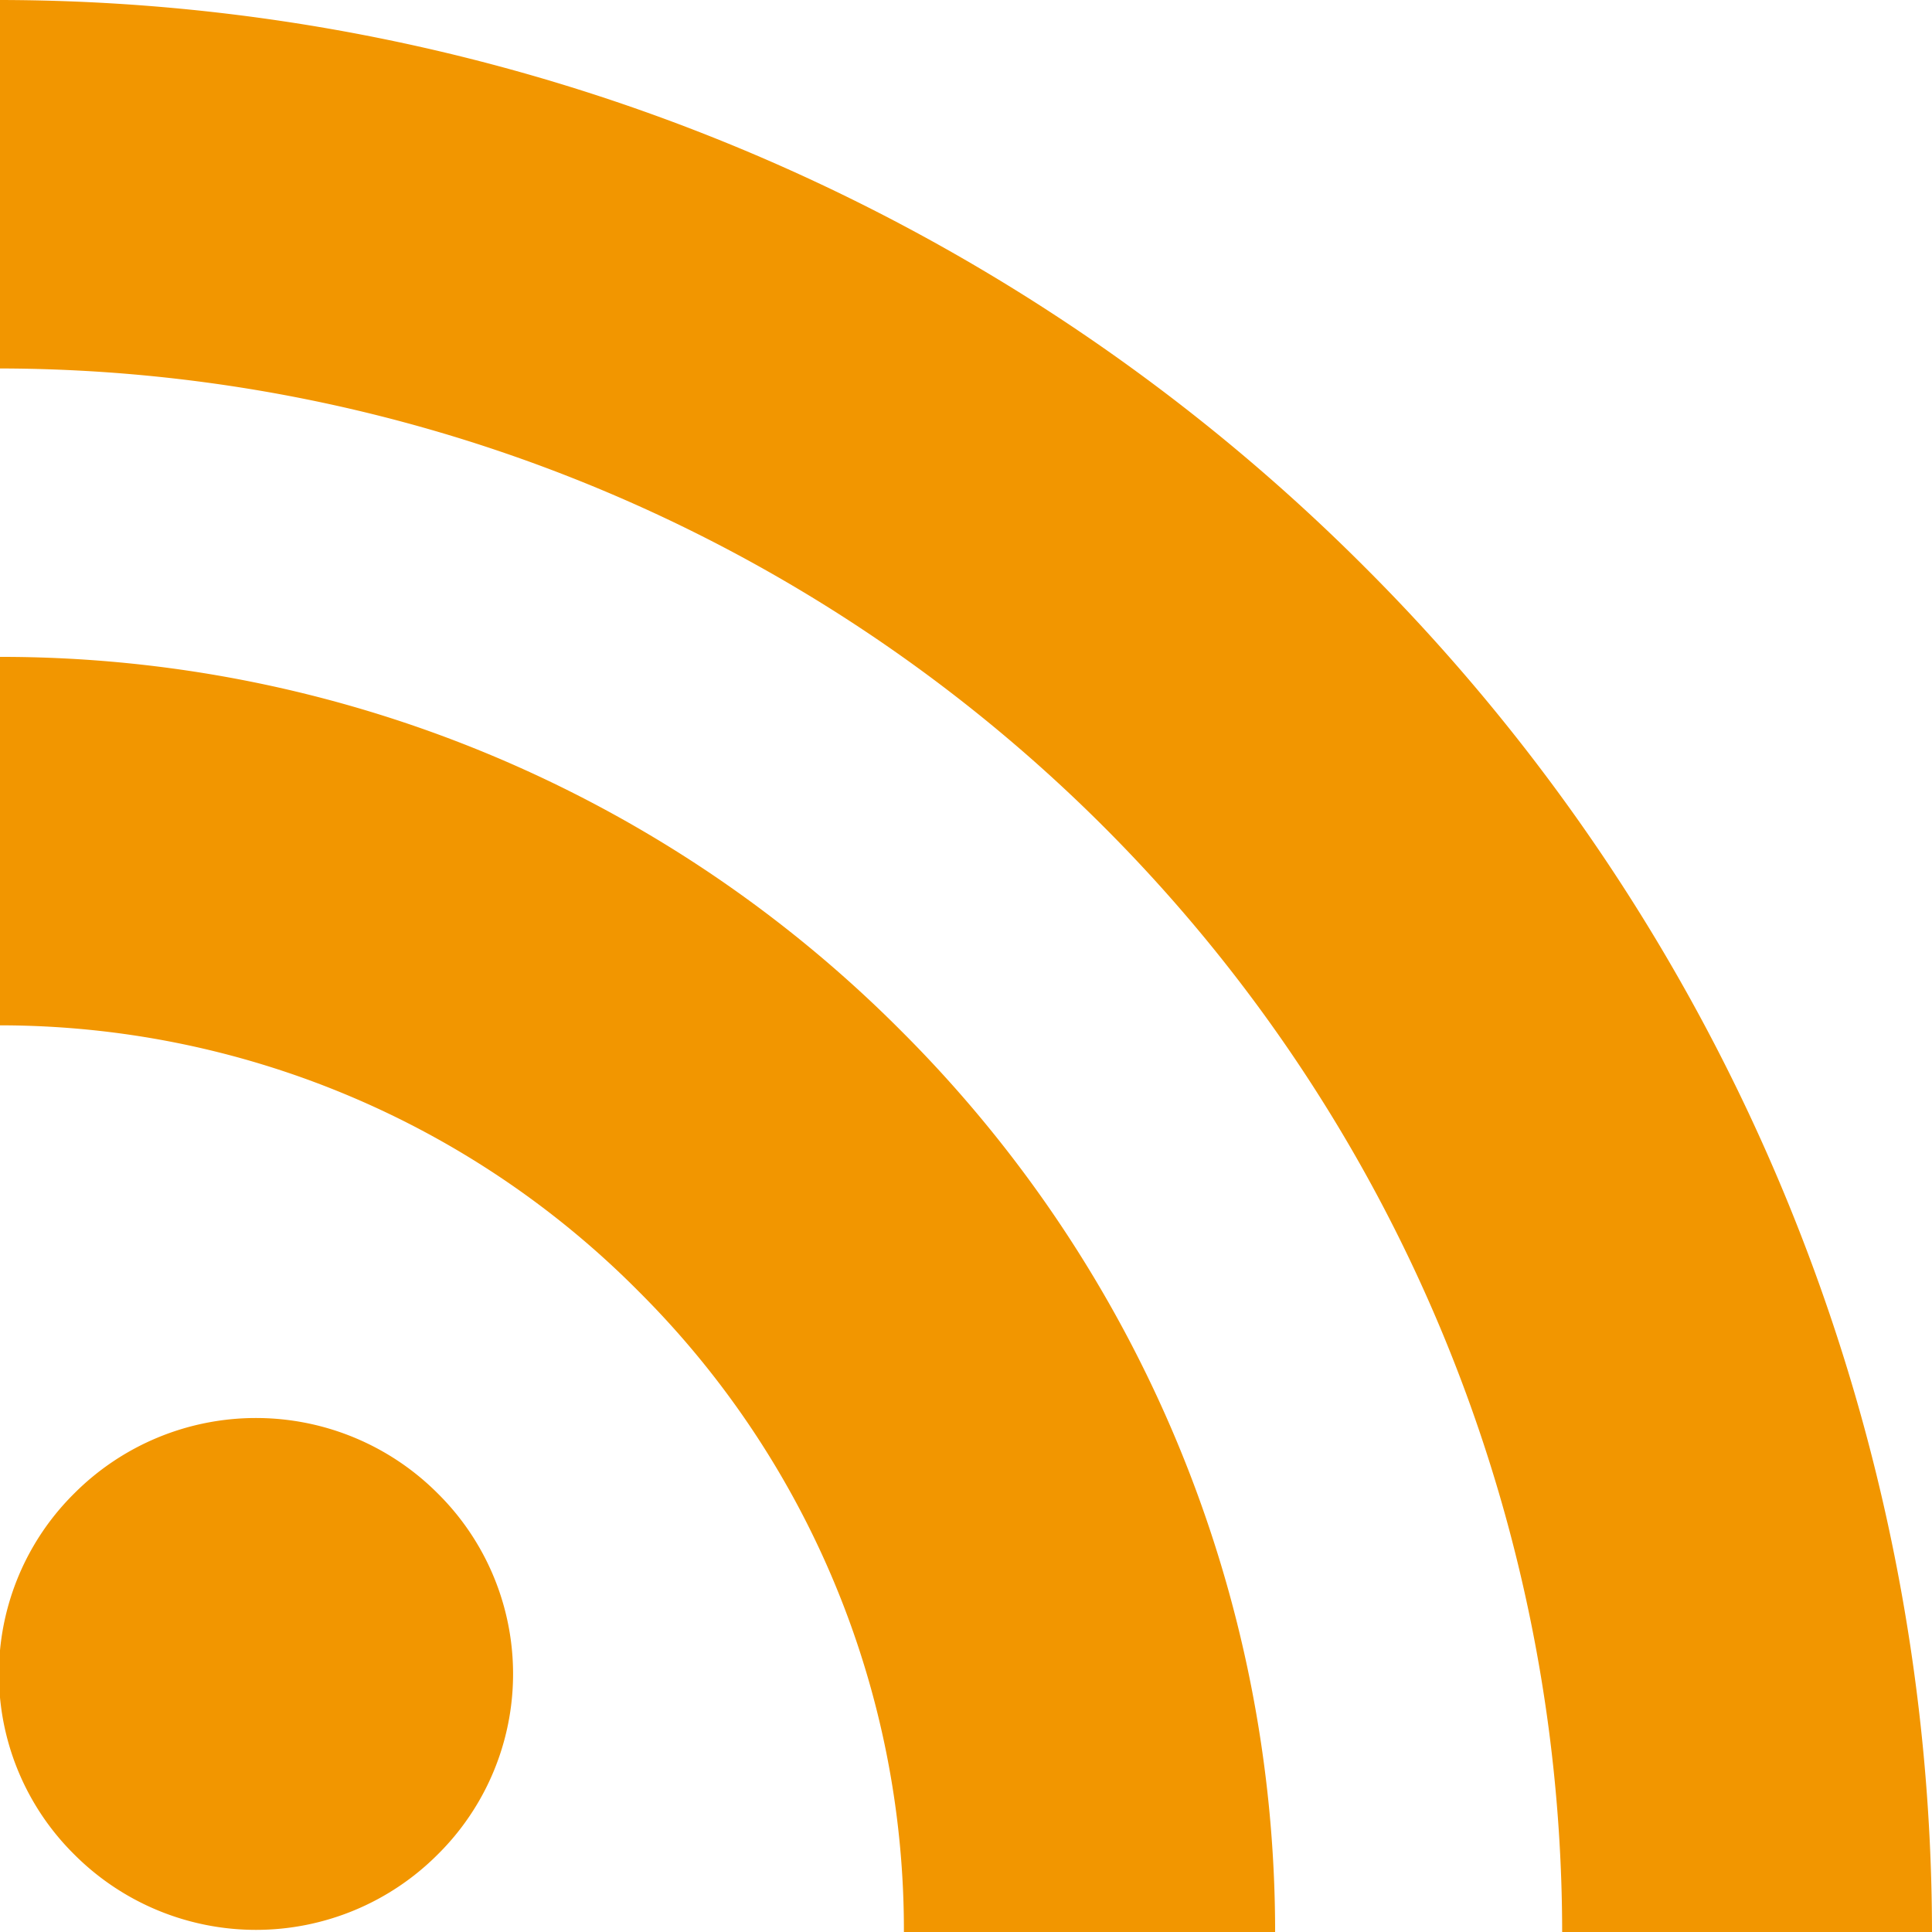 <svg xmlns="http://www.w3.org/2000/svg" viewBox="0 0 14 14" width="14" height="14"><defs><style>.cls-1{fill:#f29600;}</style></defs><title>アセット 5</title><g id="レイヤー_2" data-name="レイヤー 2"><g id="content"><path id="RSS" class="cls-1" d="M3.17,10.82a1.84,1.84,0,0,1,0,2.62h0a1.86,1.86,0,0,1-2.63,0,1.84,1.84,0,0,1,0-2.62h0a1.86,1.86,0,0,1,2.63,0Zm0,0h0ZM.54,13.44h0ZM0,4.76V7.43A6.52,6.52,0,0,1,4.63,9.36,6.53,6.53,0,0,1,6.55,14H9.24A9.22,9.22,0,0,0,6.53,7.47,9.2,9.2,0,0,0,0,4.76ZM0,0V2.67A11.34,11.34,0,0,1,11.32,14H14A14,14,0,0,0,9.89,4.11,14,14,0,0,0,0,0Z"/></g></g></svg>
